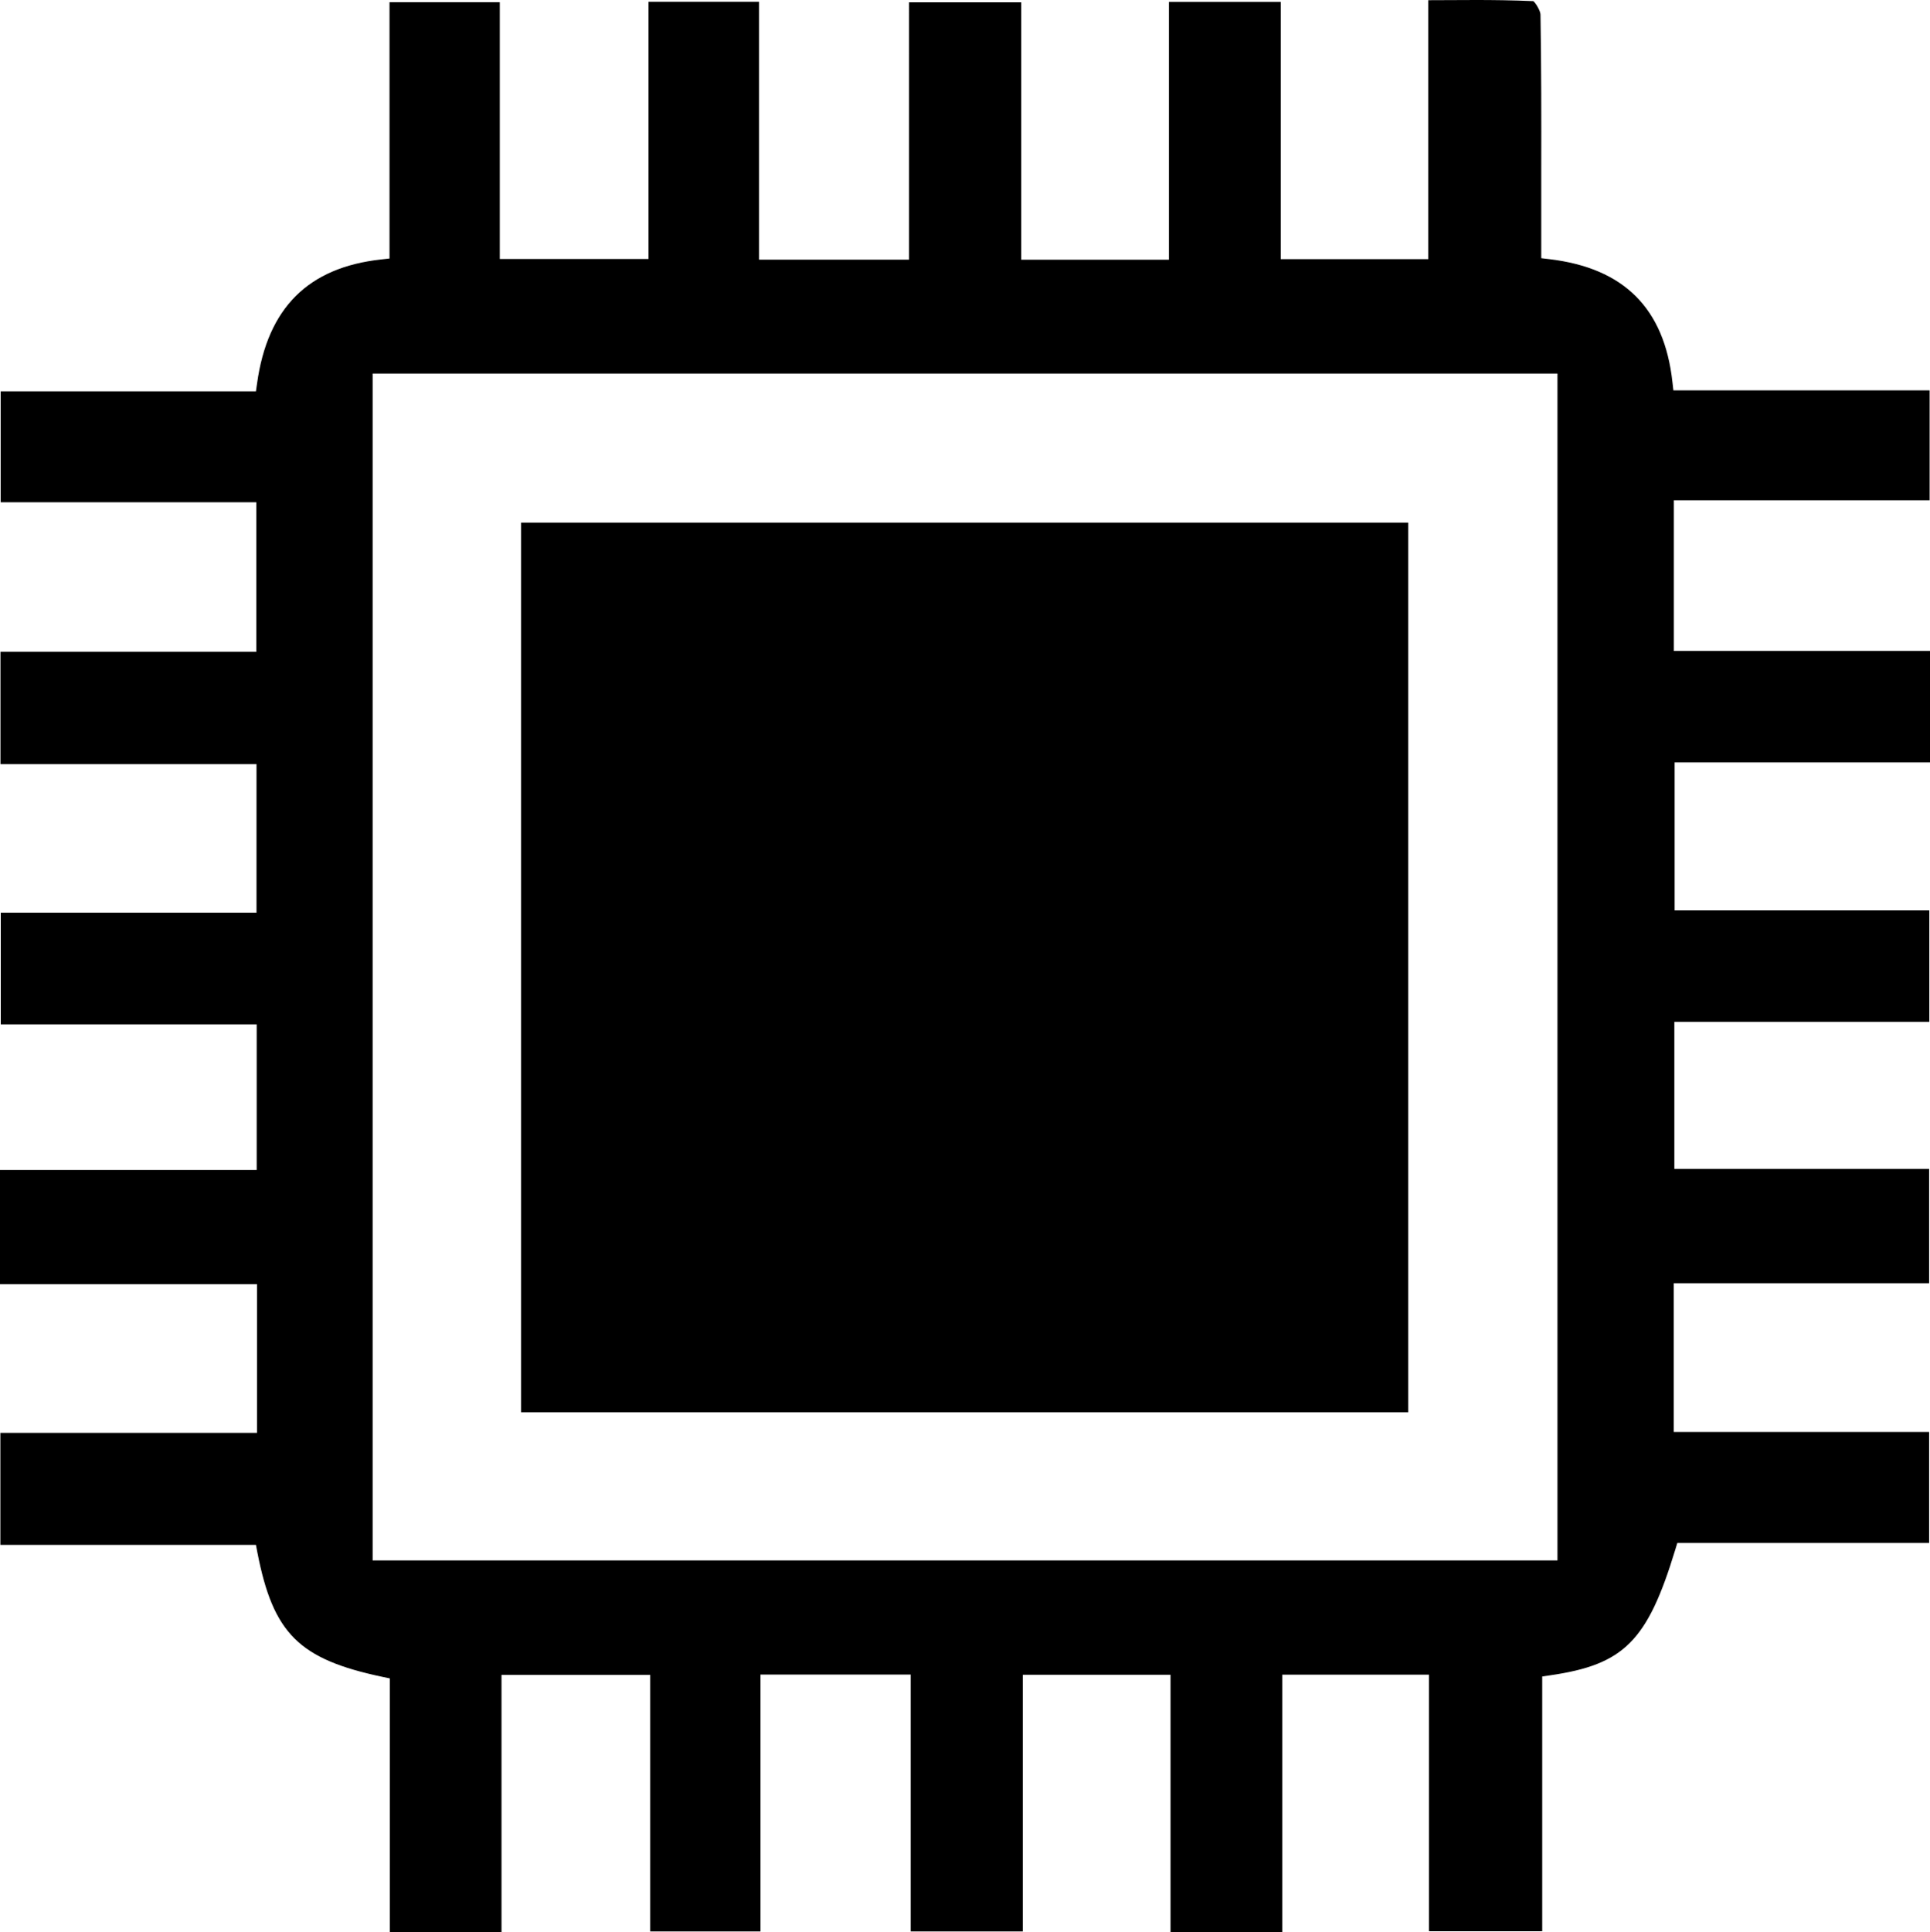 <?xml version="1.0" encoding="UTF-8"?><svg id="Layer_2" xmlns="http://www.w3.org/2000/svg" viewBox="0 0 201.27 201.45"><g id="Layer_1-2"><path d="m40.65,201.45v-26.46l-.77-.16c-8.71-1.84-11.39-4.51-13.04-12.97l-.15-.79H.04v-11.68h26.76v-15.5H0v-11.91h26.77v-15.18H.08v-11.64h26.67v-15.49H.05v-11.71h26.68v-15.59H.07v-11.57h26.62l.12-.84c1.1-7.86,5.33-12.08,12.94-12.91l.87-.1V.23h11.5v26.77h15.51V.19h11.53v26.88h15.64V.24h11.7v26.84h15.4V.2h11.66v26.82h15.39V.02l4.98-.02c1.64,0,3.8.02,5.98.12.28.24.74,1.04.74,1.4.09,5.4.09,10.9.08,16.22v9.18s.85.1.85.1c7.78.93,11.98,5.12,12.83,12.81l.1.87h26.72v11.46h-26.67v15.71h26.72v11.62h-26.64v15.43h26.56v11.62h-26.59v15.33h26.57v11.92h-26.63v15.51h26.63v11.57h-26.26l-.21.69c-2.9,9.54-5.34,11.99-13.05,13.11l-.83.12v26.56h-11.81v-26.75h-15.3v26.84h-11.65v-26.83h-15.41v26.76h-11.69v-26.78h-15.66v26.78h-11.5v-26.74h-15.51v26.82h-11.64Zm-1.78-38.76h123.55V38.95H38.86v123.74Z"/><polygon points="135.39 54.49 54.34 54.49 54.34 135.49 54.34 147.24 146.86 147.24 146.86 54.49 135.39 54.49"/></g></svg>
